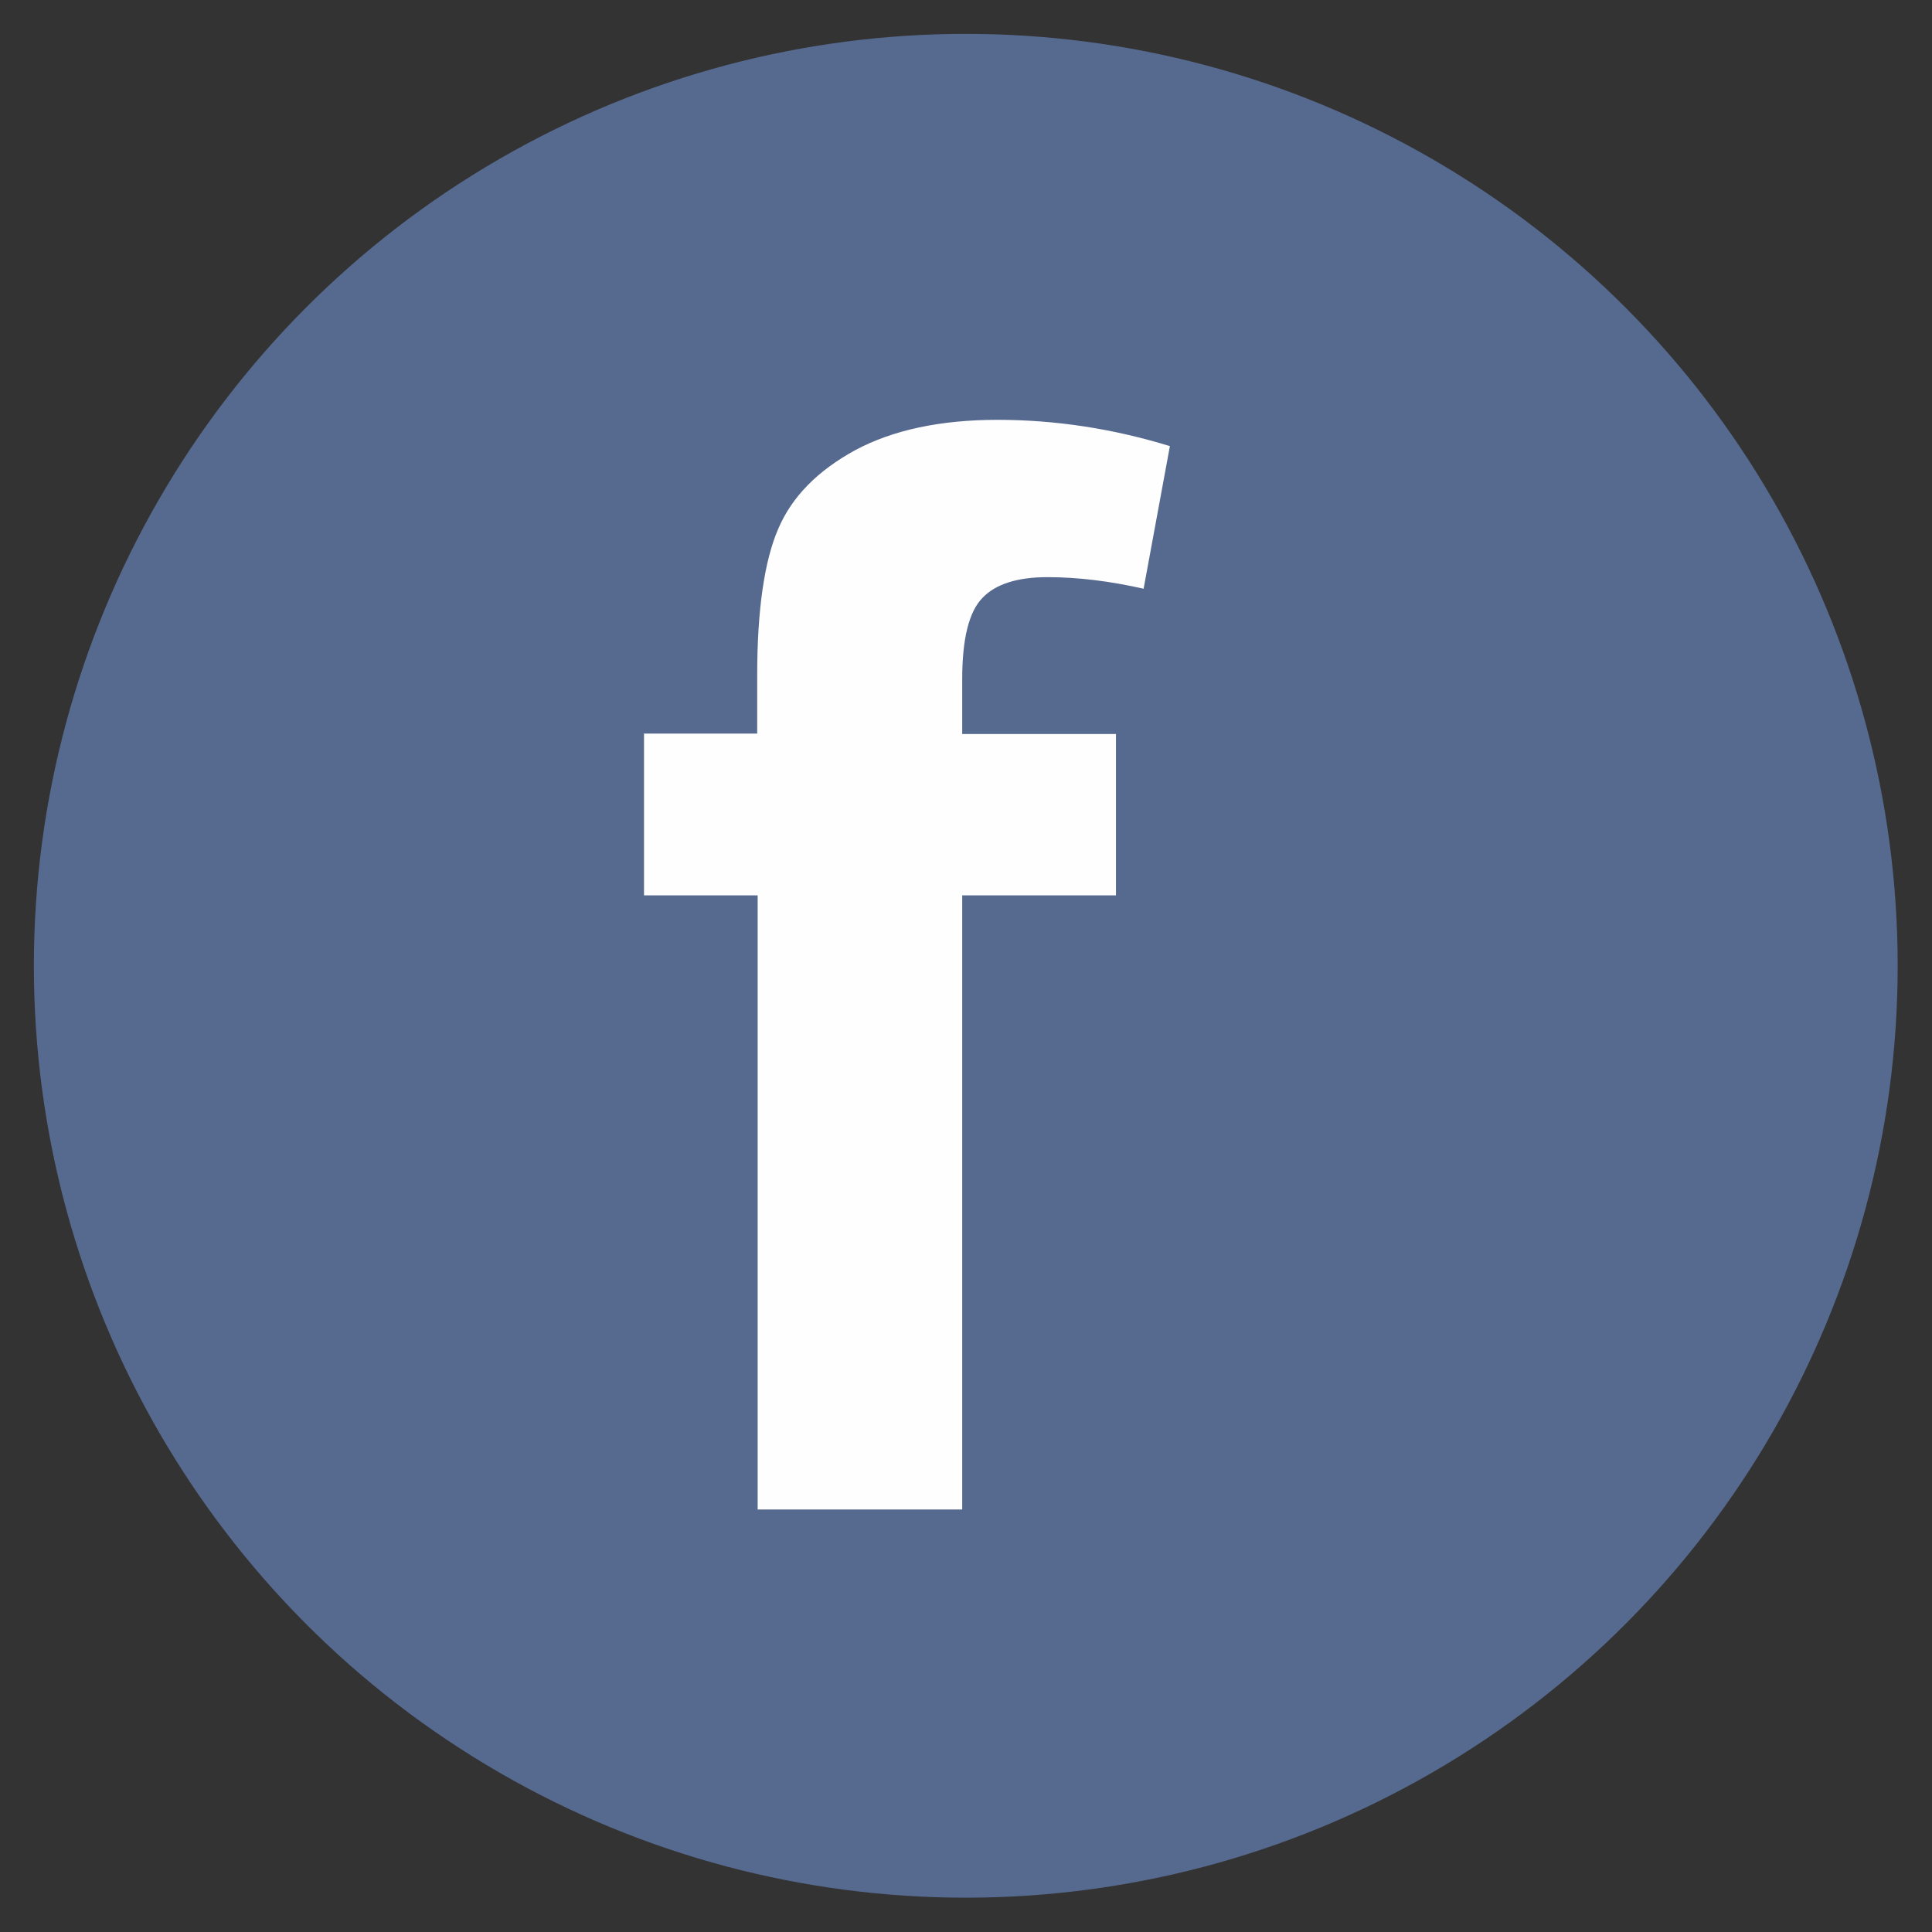 <?xml version="1.0" ?><!DOCTYPE svg  PUBLIC '-//W3C//DTD SVG 1.1//EN'  'http://www.w3.org/Graphics/SVG/1.1/DTD/svg11.dtd'><svg height="43.349mm" style="shape-rendering:geometricPrecision; text-rendering:geometricPrecision; image-rendering:optimizeQuality; fill-rule:evenodd; clip-rule:evenodd" version="1.1" viewBox="0 0 4335 4335" width="43.349mm" xml:space="preserve" xmlns="http://www.w3.org/2000/svg" xmlns:xlink="http://www.w3.org/1999/xlink"><rect x="0" y="0" width="4335" height="4335" fill="#333333" stroke="none"/><defs><style type="text/css">
   <![CDATA[
    .fil0 {fill:#56698F}
    .fil1 {fill:#FEFEFE;fill-rule:nonzero}
   ]]>
  </style></defs><g id="Layer_x0020_1"><circle class="fil0" cx="2167" cy="2167" r="2091"/><path class="fil1" d="M1444 1646l255 0 0 -131c0,-146 16,-256 47,-328 31,-73 89,-131 173,-177 84,-45 191,-68 319,-68 131,0 260,20 387,59l-59 320c-75,-17 -147,-26 -216,-26 -68,0 -117,16 -146,47 -30,31 -45,92 -45,181l0 124 345 0 0 362 -345 0 0 1378 -459 0 0 -1378 -255 0 0 -362z"/></g></svg>